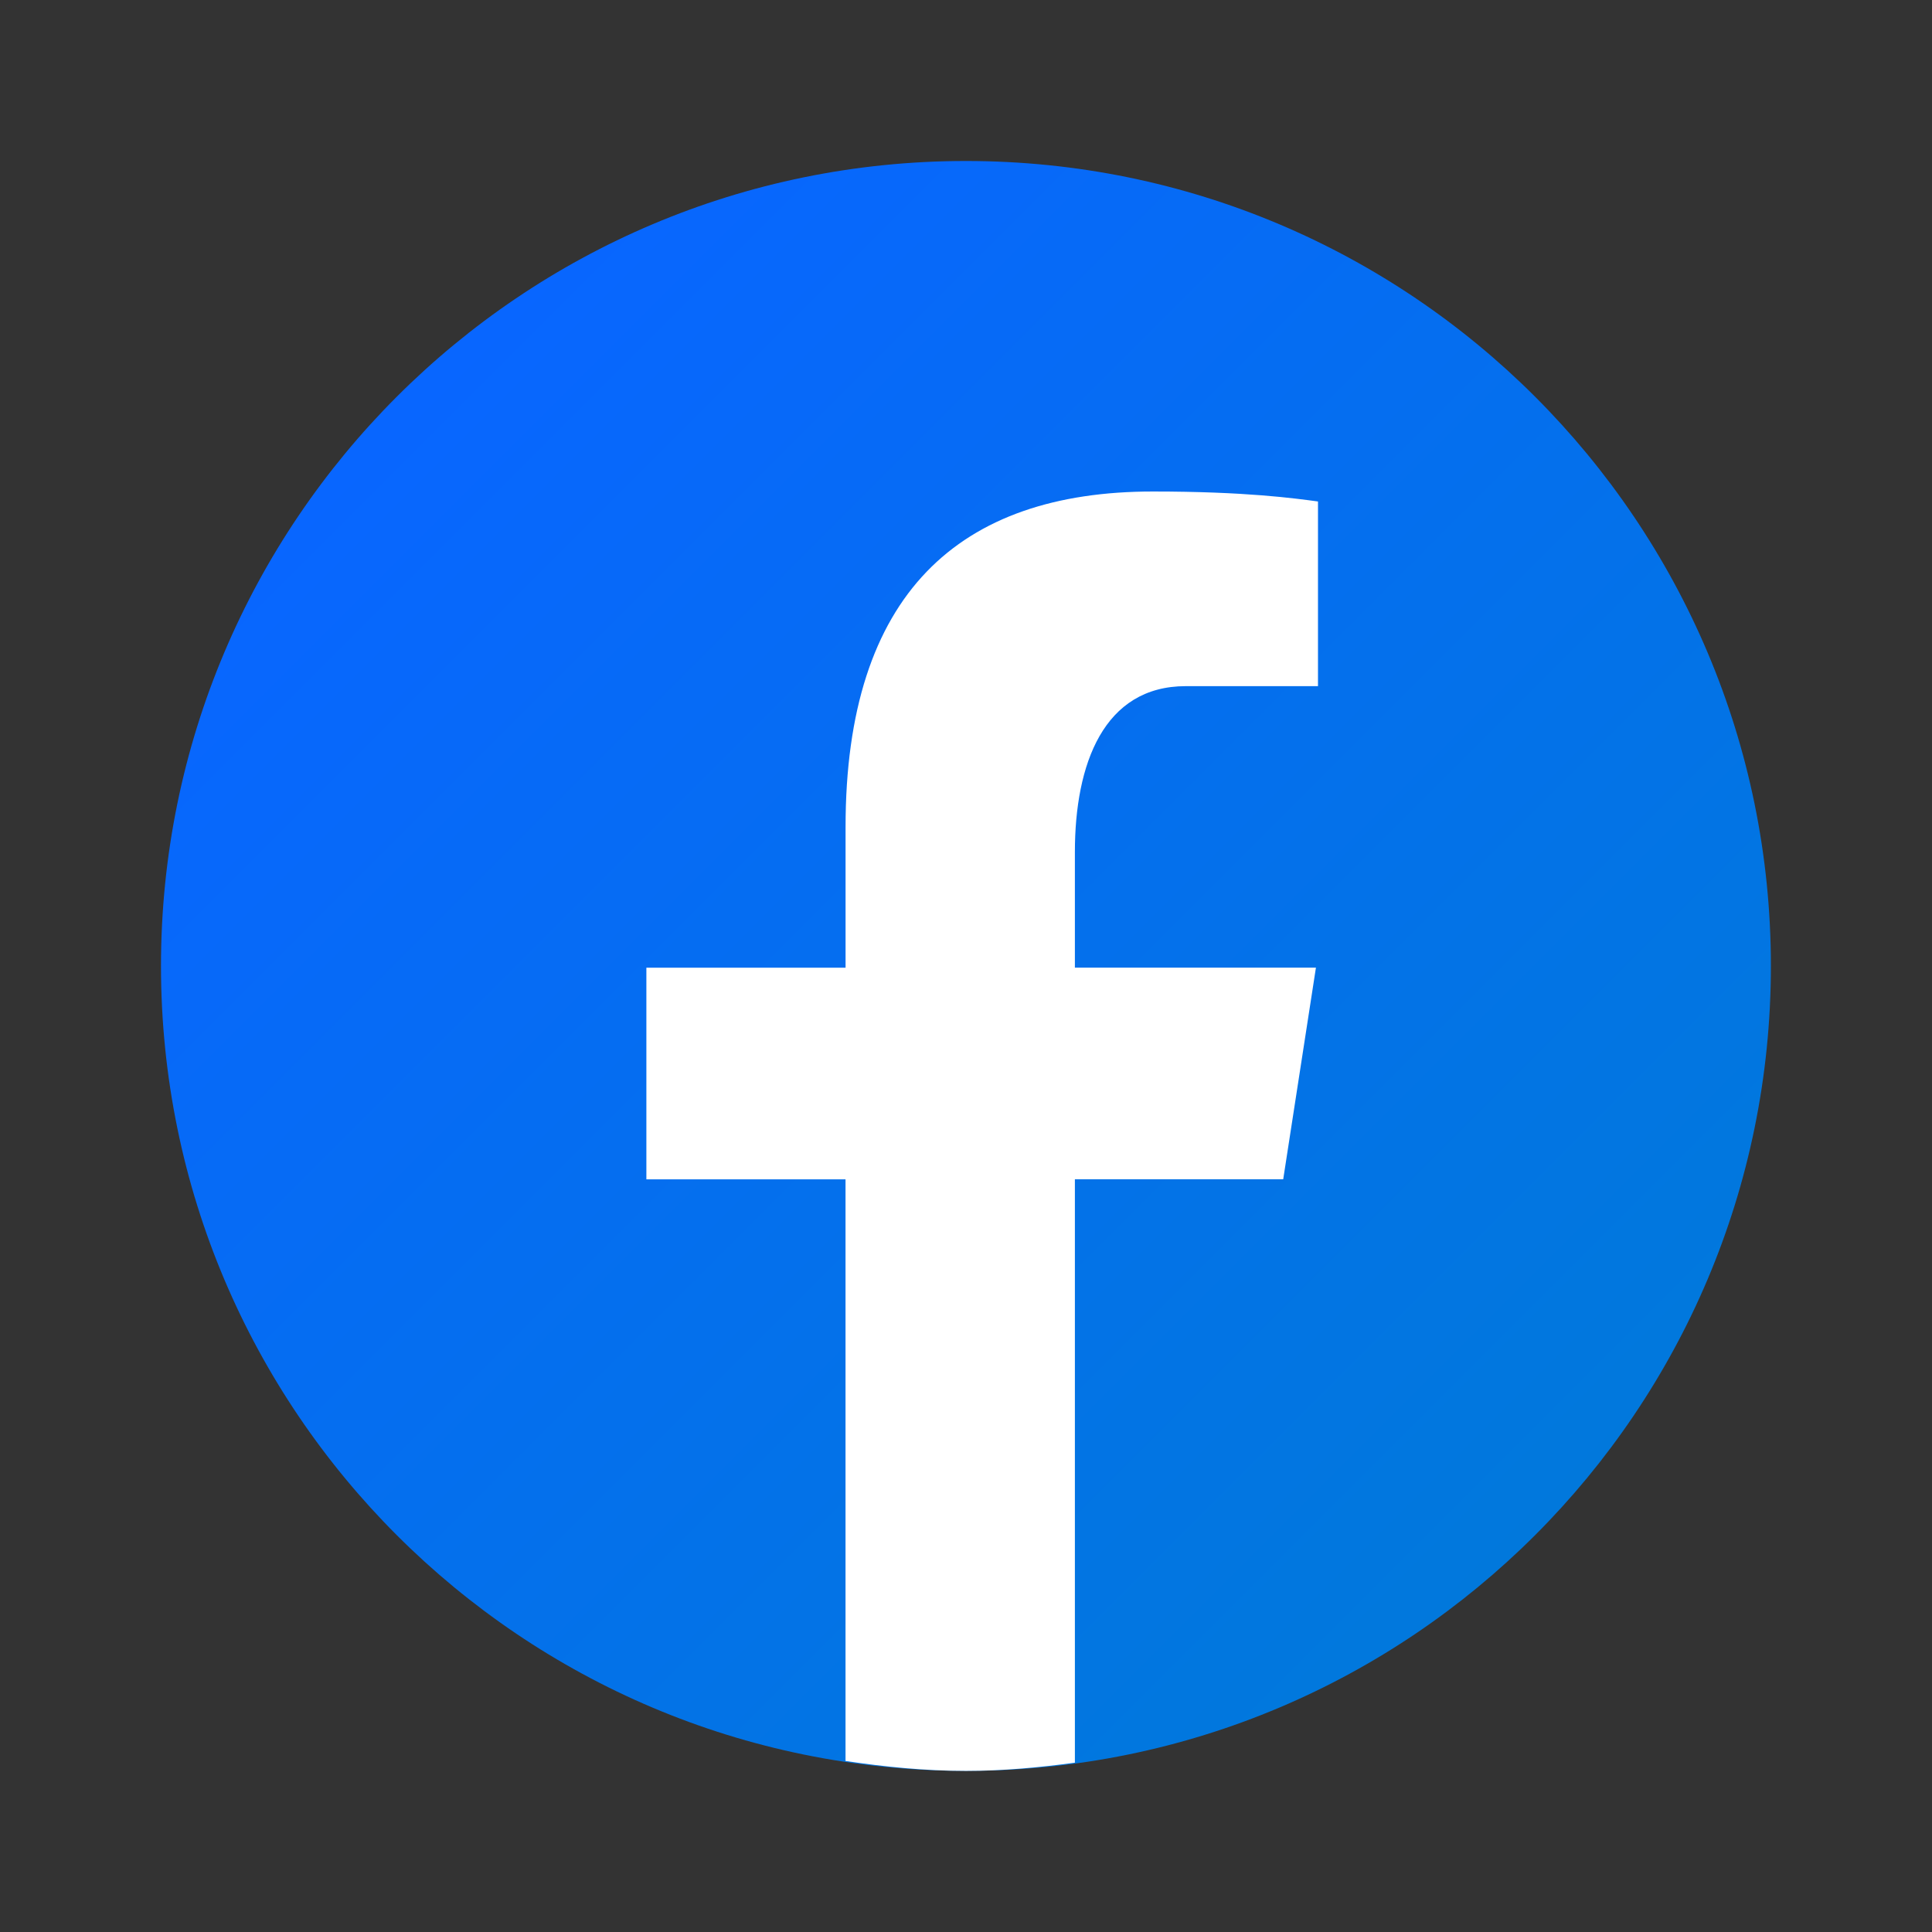 <svg xmlns="http://www.w3.org/2000/svg" xmlns:xlink="http://www.w3.org/1999/xlink" viewBox="0,0,256,256" width="24px" height="24px" fill-rule="nonzero"><rect x="0" y="0" width="256" height="256" fill="#333333" stroke="none"/><defs><linearGradient x1="9.993" y1="9.993" x2="40.615" y2="40.615" gradientUnits="userSpaceOnUse" id="color-1"><stop offset="0" stop-color="#0866ff"></stop><stop offset="1" stop-color="#007ad9"></stop></linearGradient></defs><g fill="none" fill-rule="nonzero" stroke="none" stroke-width="1" stroke-linecap="butt" stroke-linejoin="miter" stroke-miterlimit="10" stroke-dasharray="" stroke-dashoffset="0" font-family="none" font-weight="none" font-size="none" text-anchor="none" style="mix-blend-mode: normal"><g transform="scale(5.333,5.333)"><path d="M24,4c-11.046,0 -20,8.954 -20,20c0,11.046 8.954,20 20,20c11.046,0 20,-8.954 20,-20c0,-11.046 -8.954,-20 -20,-20z" fill="url(#color-1)"></path><path d="M26.707,29.301h5.176l0.813,-5.258h-5.989v-2.874c0,-2.184 0.714,-4.121 2.757,-4.121h3.283v-4.588c-0.577,-0.078 -1.797,-0.248 -4.102,-0.248c-4.814,0 -7.636,2.542 -7.636,8.334v3.498h-4.949v5.258h4.948v14.452c0.98,0.146 1.973,0.246 2.992,0.246c0.921,0 1.82,-0.084 2.707,-0.204z" fill="#ffffff"></path></g></g></svg>